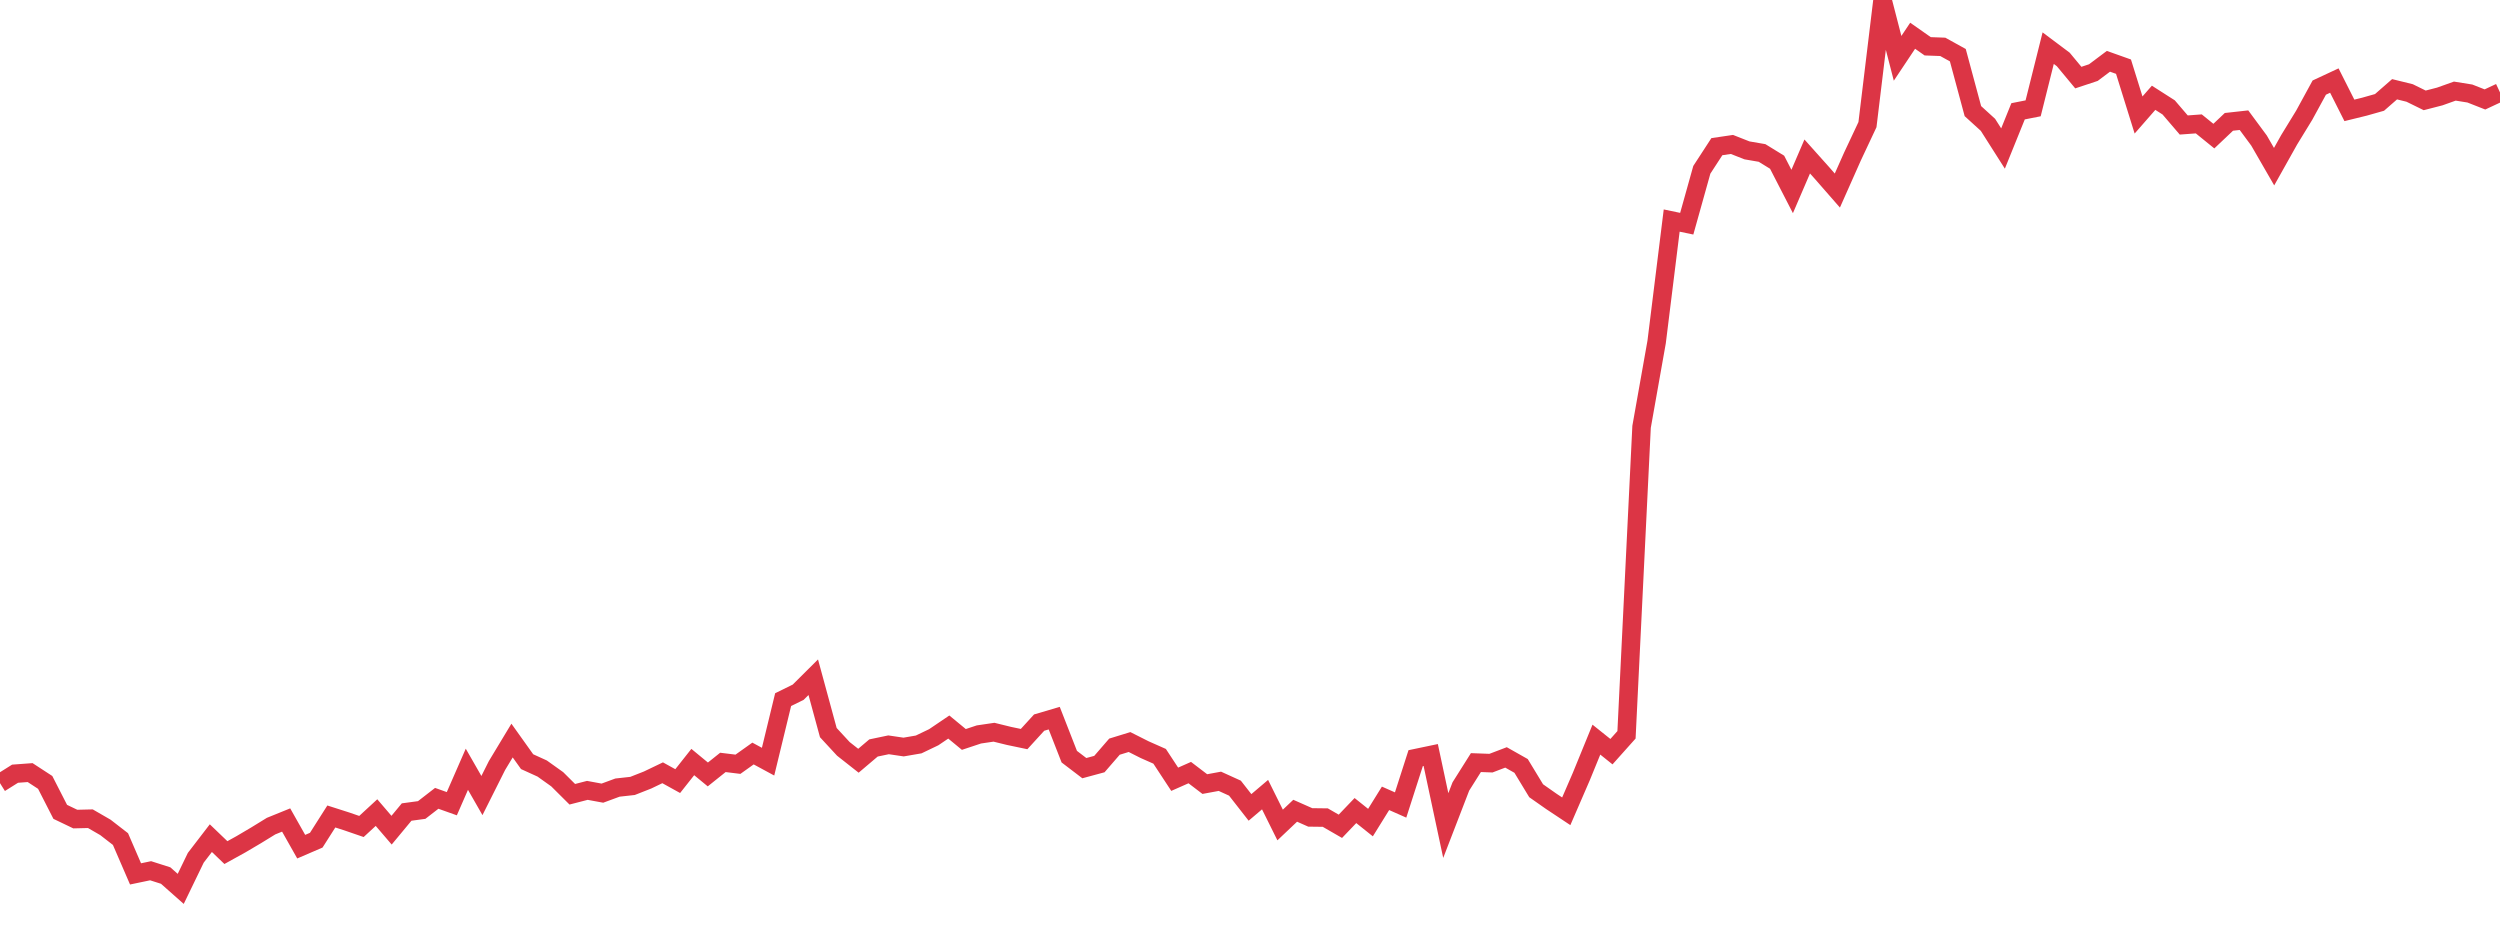 <?xml version="1.0" standalone="no"?>
<!DOCTYPE svg PUBLIC "-//W3C//DTD SVG 1.1//EN" "http://www.w3.org/Graphics/SVG/1.1/DTD/svg11.dtd">
<svg width="135" height="50" viewBox="0 0 135 50" preserveAspectRatio="none" class="sparkline" xmlns="http://www.w3.org/2000/svg"
xmlns:xlink="http://www.w3.org/1999/xlink"><path  class="sparkline--line" d="M 0 42.29 L 0 42.29 L 0.813 41.78 L 1.627 41.72 L 2.44 42.25 L 3.253 43.84 L 4.066 44.23 L 4.88 44.21 L 5.693 44.68 L 6.506 45.31 L 7.319 47.19 L 8.133 47.02 L 8.946 47.28 L 9.759 48 L 10.572 46.32 L 11.386 45.26 L 12.199 46.04 L 13.012 45.59 L 13.825 45.11 L 14.639 44.61 L 15.452 44.28 L 16.265 45.72 L 17.078 45.37 L 17.892 44.09 L 18.705 44.35 L 19.518 44.63 L 20.331 43.88 L 21.145 44.83 L 21.958 43.85 L 22.771 43.74 L 23.584 43.11 L 24.398 43.4 L 25.211 41.54 L 26.024 42.96 L 26.837 41.34 L 27.651 39.99 L 28.464 41.13 L 29.277 41.5 L 30.09 42.08 L 30.904 42.89 L 31.717 42.68 L 32.53 42.83 L 33.343 42.53 L 34.157 42.44 L 34.97 42.12 L 35.783 41.73 L 36.596 42.18 L 37.41 41.15 L 38.223 41.82 L 39.036 41.17 L 39.849 41.27 L 40.663 40.69 L 41.476 41.13 L 42.289 37.78 L 43.102 37.38 L 43.916 36.57 L 44.729 39.56 L 45.542 40.44 L 46.355 41.08 L 47.169 40.39 L 47.982 40.22 L 48.795 40.34 L 49.608 40.2 L 50.422 39.81 L 51.235 39.26 L 52.048 39.93 L 52.861 39.66 L 53.675 39.54 L 54.488 39.74 L 55.301 39.91 L 56.114 39.02 L 56.928 38.78 L 57.741 40.86 L 58.554 41.48 L 59.367 41.26 L 60.181 40.32 L 60.994 40.07 L 61.807 40.48 L 62.62 40.84 L 63.434 42.08 L 64.247 41.72 L 65.06 42.34 L 65.873 42.19 L 66.687 42.56 L 67.5 43.6 L 68.313 42.91 L 69.127 44.55 L 69.94 43.78 L 70.753 44.14 L 71.566 44.15 L 72.38 44.62 L 73.193 43.77 L 74.006 44.42 L 74.819 43.11 L 75.633 43.47 L 76.446 40.94 L 77.259 40.77 L 78.072 44.58 L 78.886 42.47 L 79.699 41.18 L 80.512 41.21 L 81.325 40.9 L 82.139 41.36 L 82.952 42.7 L 83.765 43.27 L 84.578 43.81 L 85.392 41.93 L 86.205 39.94 L 87.018 40.59 L 87.831 39.68 L 88.645 23.05 L 89.458 18.47 L 90.271 11.91 L 91.084 12.08 L 91.898 9.17 L 92.711 7.92 L 93.524 7.8 L 94.337 8.12 L 95.151 8.26 L 95.964 8.76 L 96.777 10.34 L 97.59 8.45 L 98.404 9.36 L 99.217 10.29 L 100.03 8.46 L 100.843 6.73 L 101.657 0 L 102.47 3.15 L 103.283 1.93 L 104.096 2.5 L 104.91 2.53 L 105.723 2.98 L 106.536 6 L 107.349 6.74 L 108.163 8.02 L 108.976 6.01 L 109.789 5.85 L 110.602 2.6 L 111.416 3.21 L 112.229 4.19 L 113.042 3.92 L 113.855 3.31 L 114.669 3.6 L 115.482 6.21 L 116.295 5.28 L 117.108 5.8 L 117.922 6.75 L 118.735 6.69 L 119.548 7.35 L 120.361 6.58 L 121.175 6.49 L 121.988 7.59 L 122.801 9 L 123.614 7.55 L 124.428 6.22 L 125.241 4.73 L 126.054 4.35 L 126.867 5.96 L 127.681 5.76 L 128.494 5.53 L 129.307 4.82 L 130.12 5.02 L 130.934 5.42 L 131.747 5.21 L 132.56 4.92 L 133.373 5.05 L 134.187 5.37 L 135 4.99" fill="none" stroke-width="1" stroke="#dc3545"></path></svg>